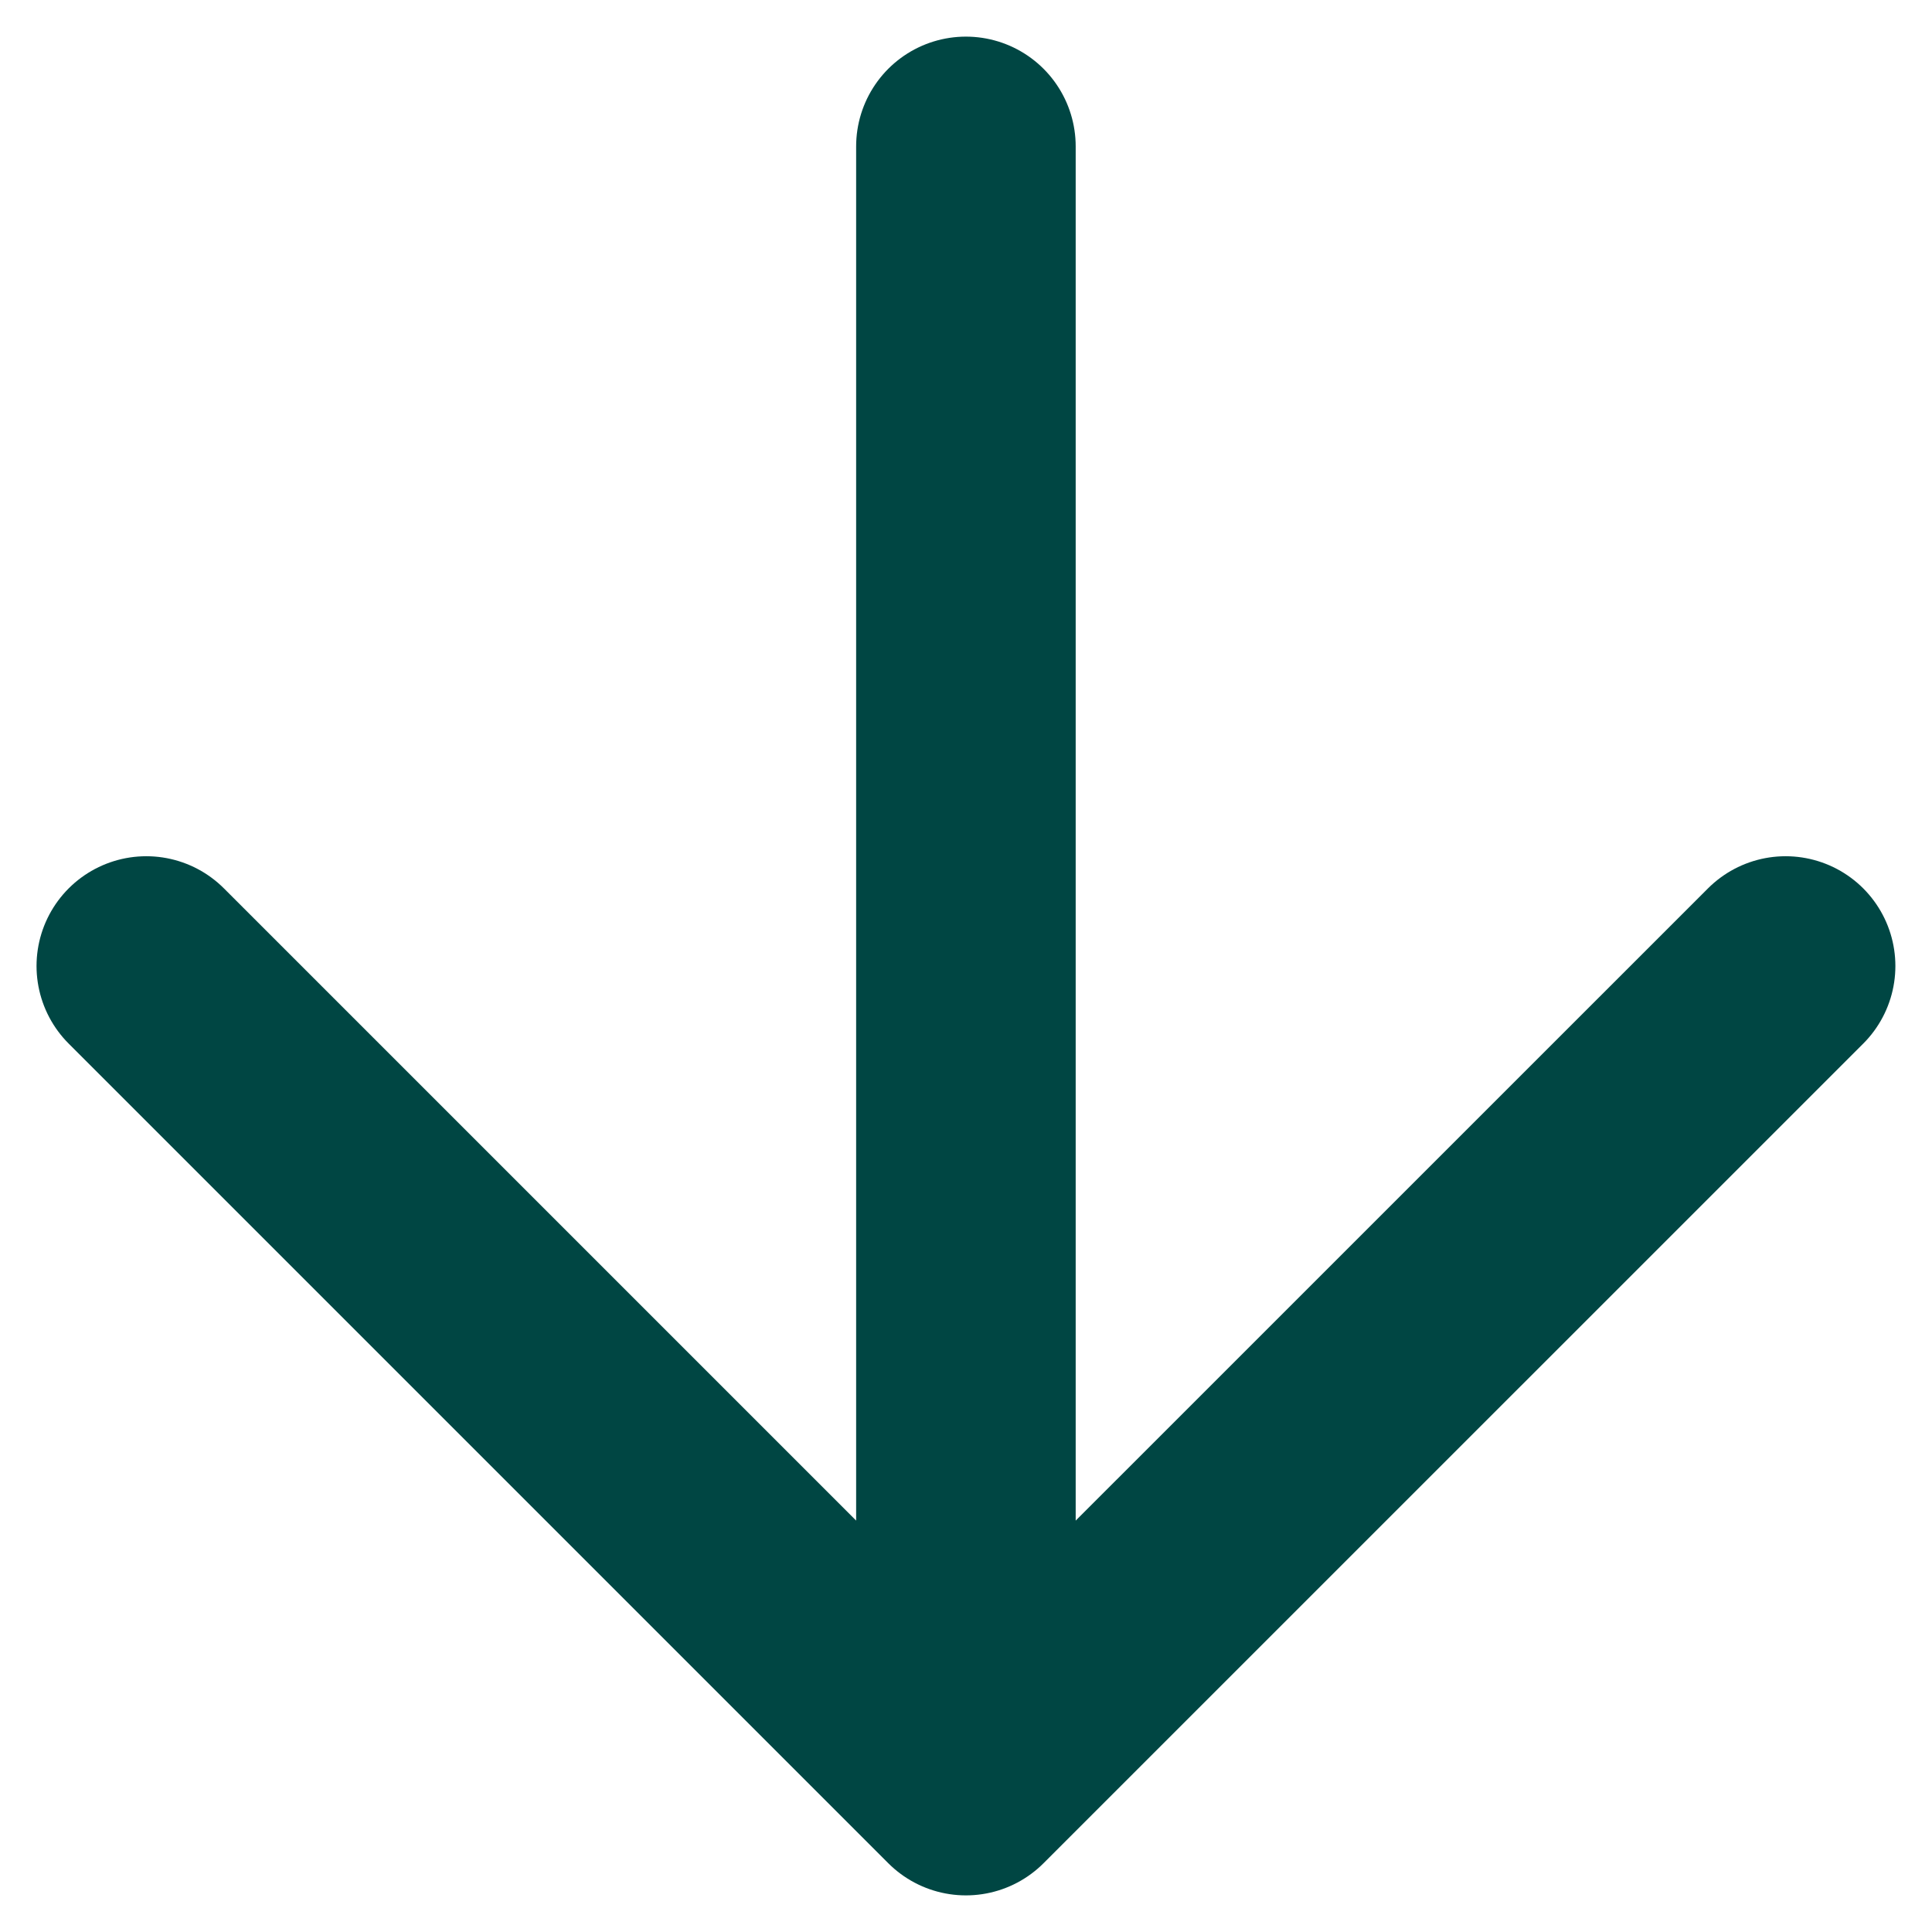 <svg width="22" height="22" viewBox="0 0 22 22" fill="none" xmlns="http://www.w3.org/2000/svg">
<path d="M10.999 1.667V20.333M10.999 20.333L20.333 11M10.999 20.333L1.666 11" stroke="#004643" stroke-width="2.5" stroke-linecap="round" stroke-linejoin="round"/>
</svg>
